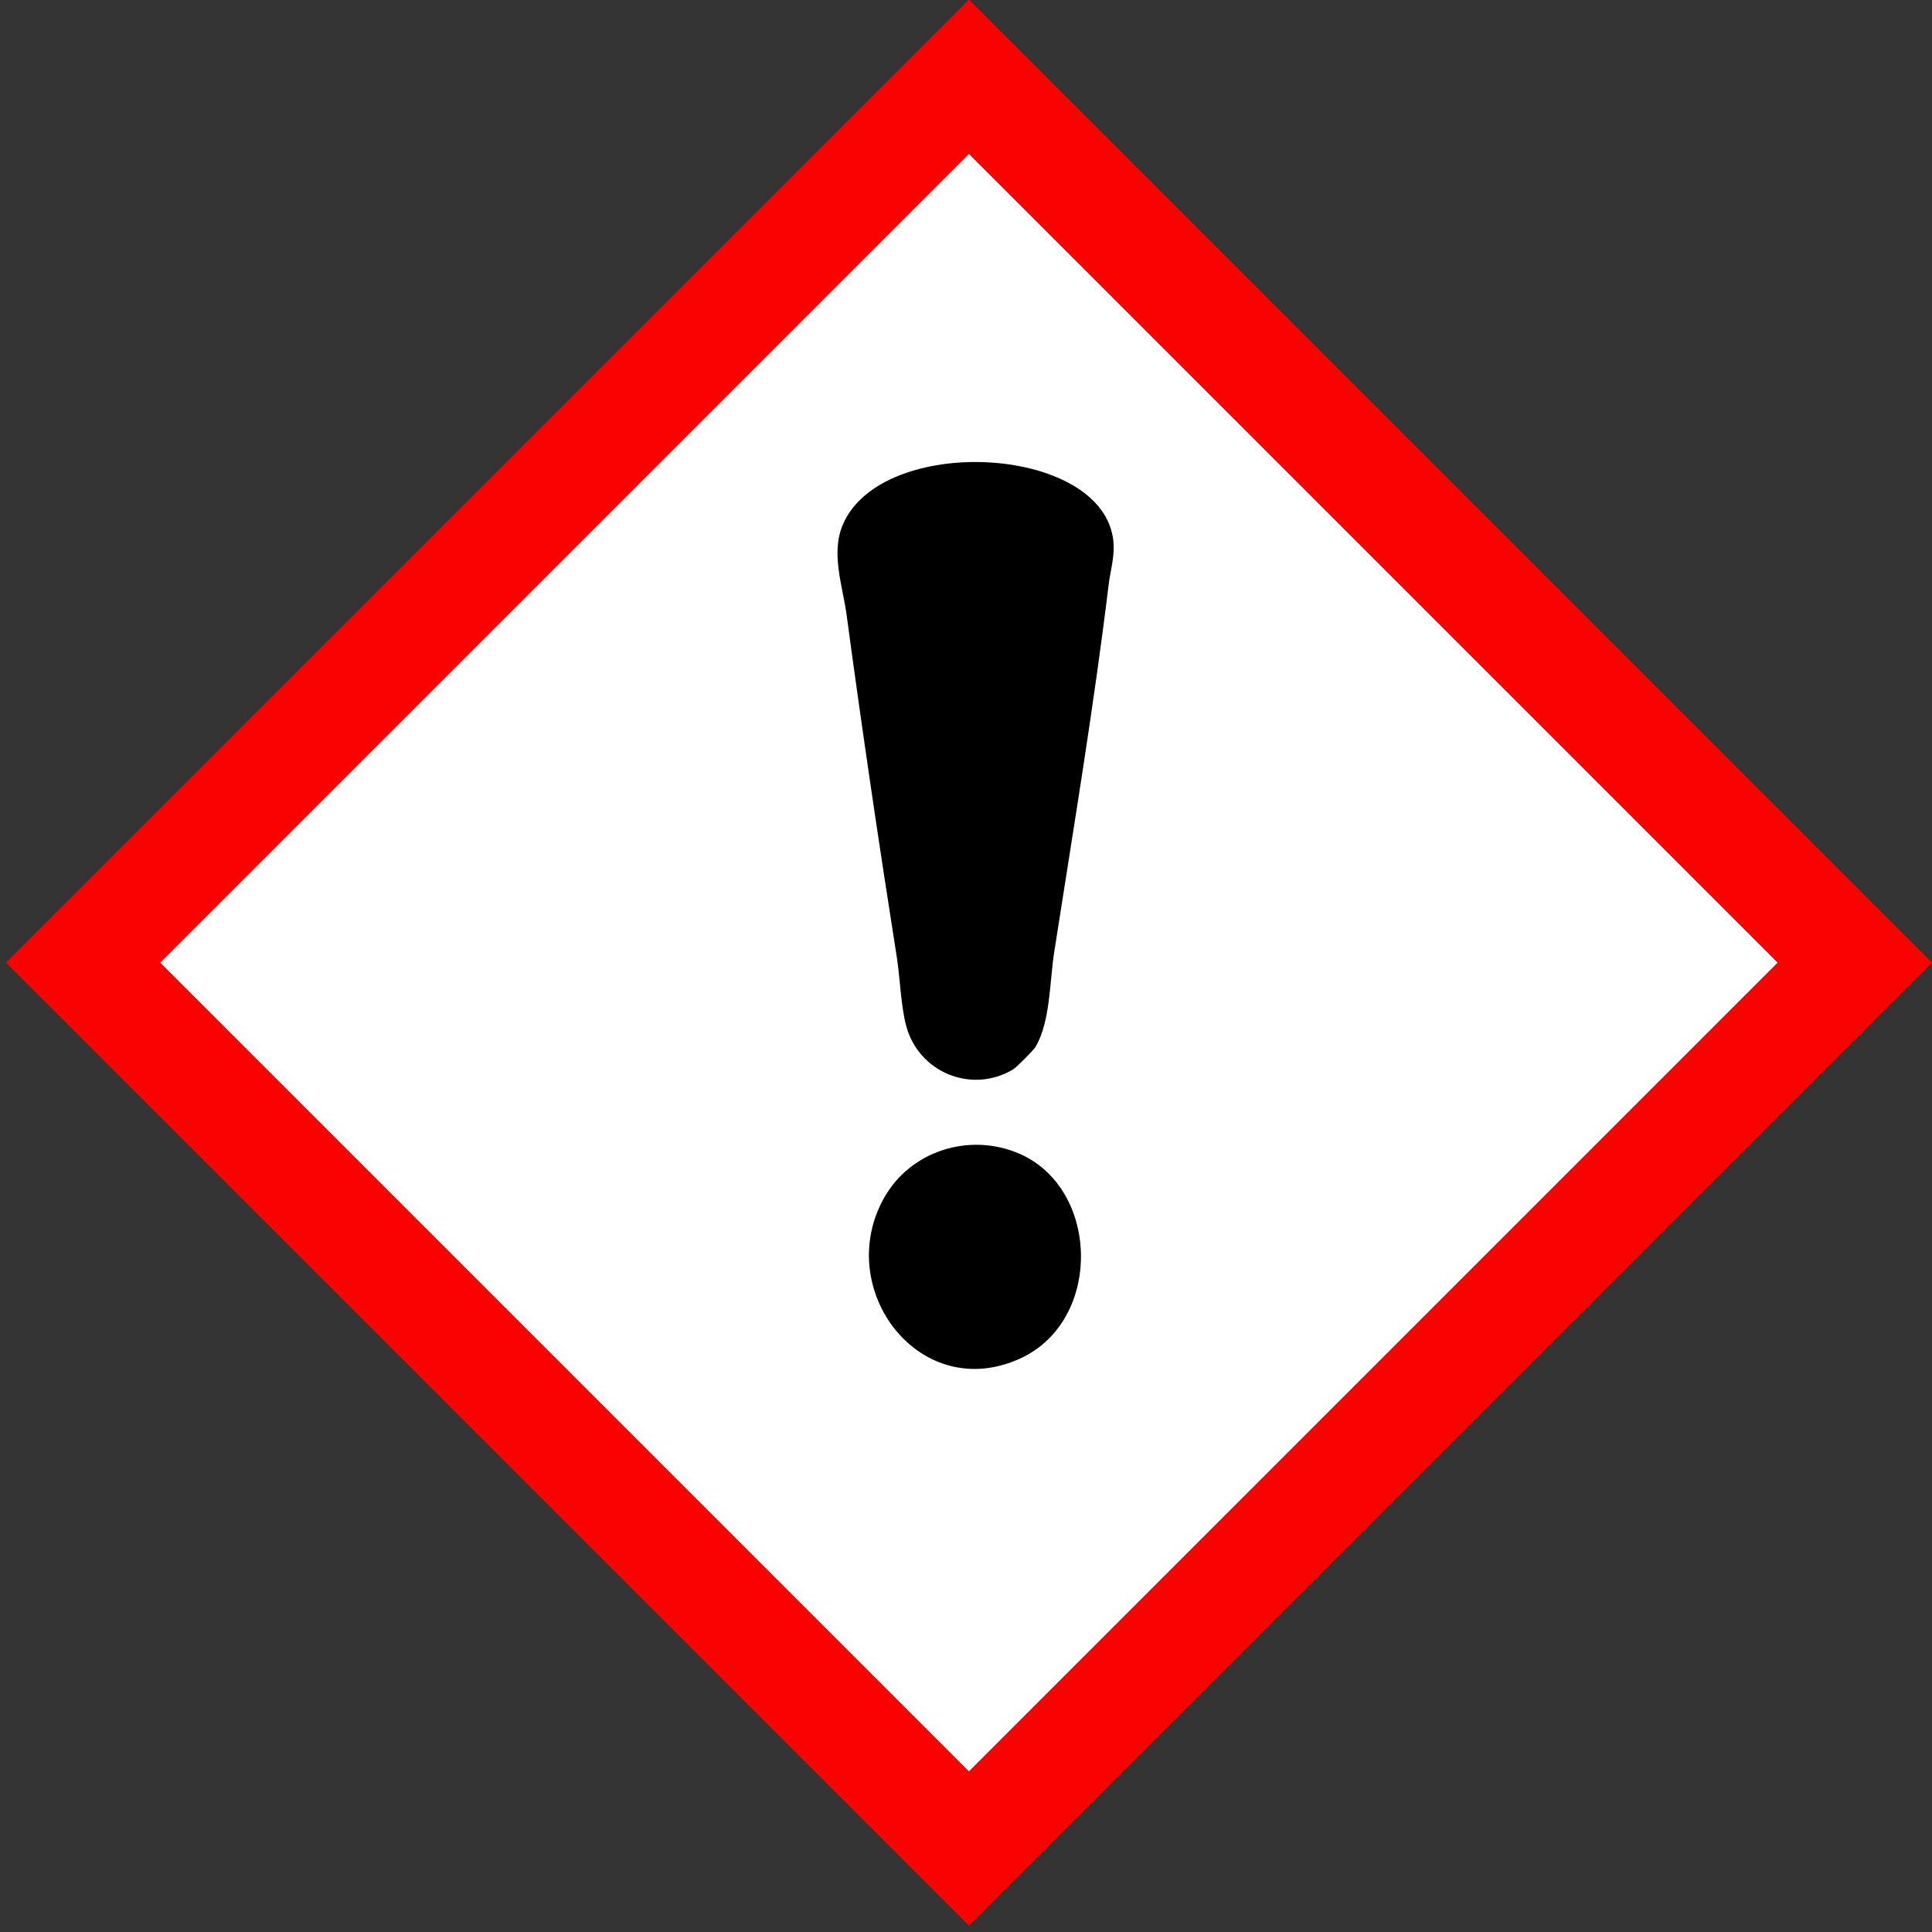 <?xml version="1.0" encoding="UTF-8"?>
<svg id="Ebene_1" xmlns="http://www.w3.org/2000/svg" version="1.1" viewBox="0 0 200 200">
  <rect x="0" y="0" width="200" height="200" fill="#333333" stroke="none"/>
  <!-- Generator: Adobe Illustrator 29.0.1, SVG Export Plug-In . SVG Version: 2.1.0 Build 192)  -->
  <path d="M100.304,15.916l83.736,83.736-83.736,83.736L16.568,99.652,100.304,15.916" fill="#fff"/>
  <g>
    <path d="M107.205,108.365c-.199.344-1.984,2.135-2.329,2.341-4.321,2.577-9.754.288-11.054-4.458-.571-2.084-.633-4.934-.982-7.143-1.849-11.712-3.607-23.603-5.197-35.43-.411-3.059-1.681-6.442-.362-9.436,4.075-9.245,26.211-8.211,27.908,1.3.322,1.803-.225,3.358-.42,4.971-1.546,12.734-3.696,25.564-5.65,38.136-.467,3.004-.378,7.064-1.912,9.718Z"/>
    <path d="M105.409,119.381c8.444,3.547,8.767,17.251.286,21.211-10.425,4.867-19.503-7.116-14.169-16.601,2.708-4.817,8.747-6.767,13.883-4.609Z"/>
  </g>
  <path d="M100.304,15.916l83.736,83.736-83.736,83.736L16.568,99.652,100.304,15.916M100.304-.043l-7.98,7.98L8.589,91.672l-7.98,7.98,7.98,7.98,83.736,83.736,7.98,7.98,7.98-7.98,83.736-83.736,7.98-7.98-7.98-7.98L108.284,7.936,100.304-.043h0Z" fill="#f90200"/>
</svg>